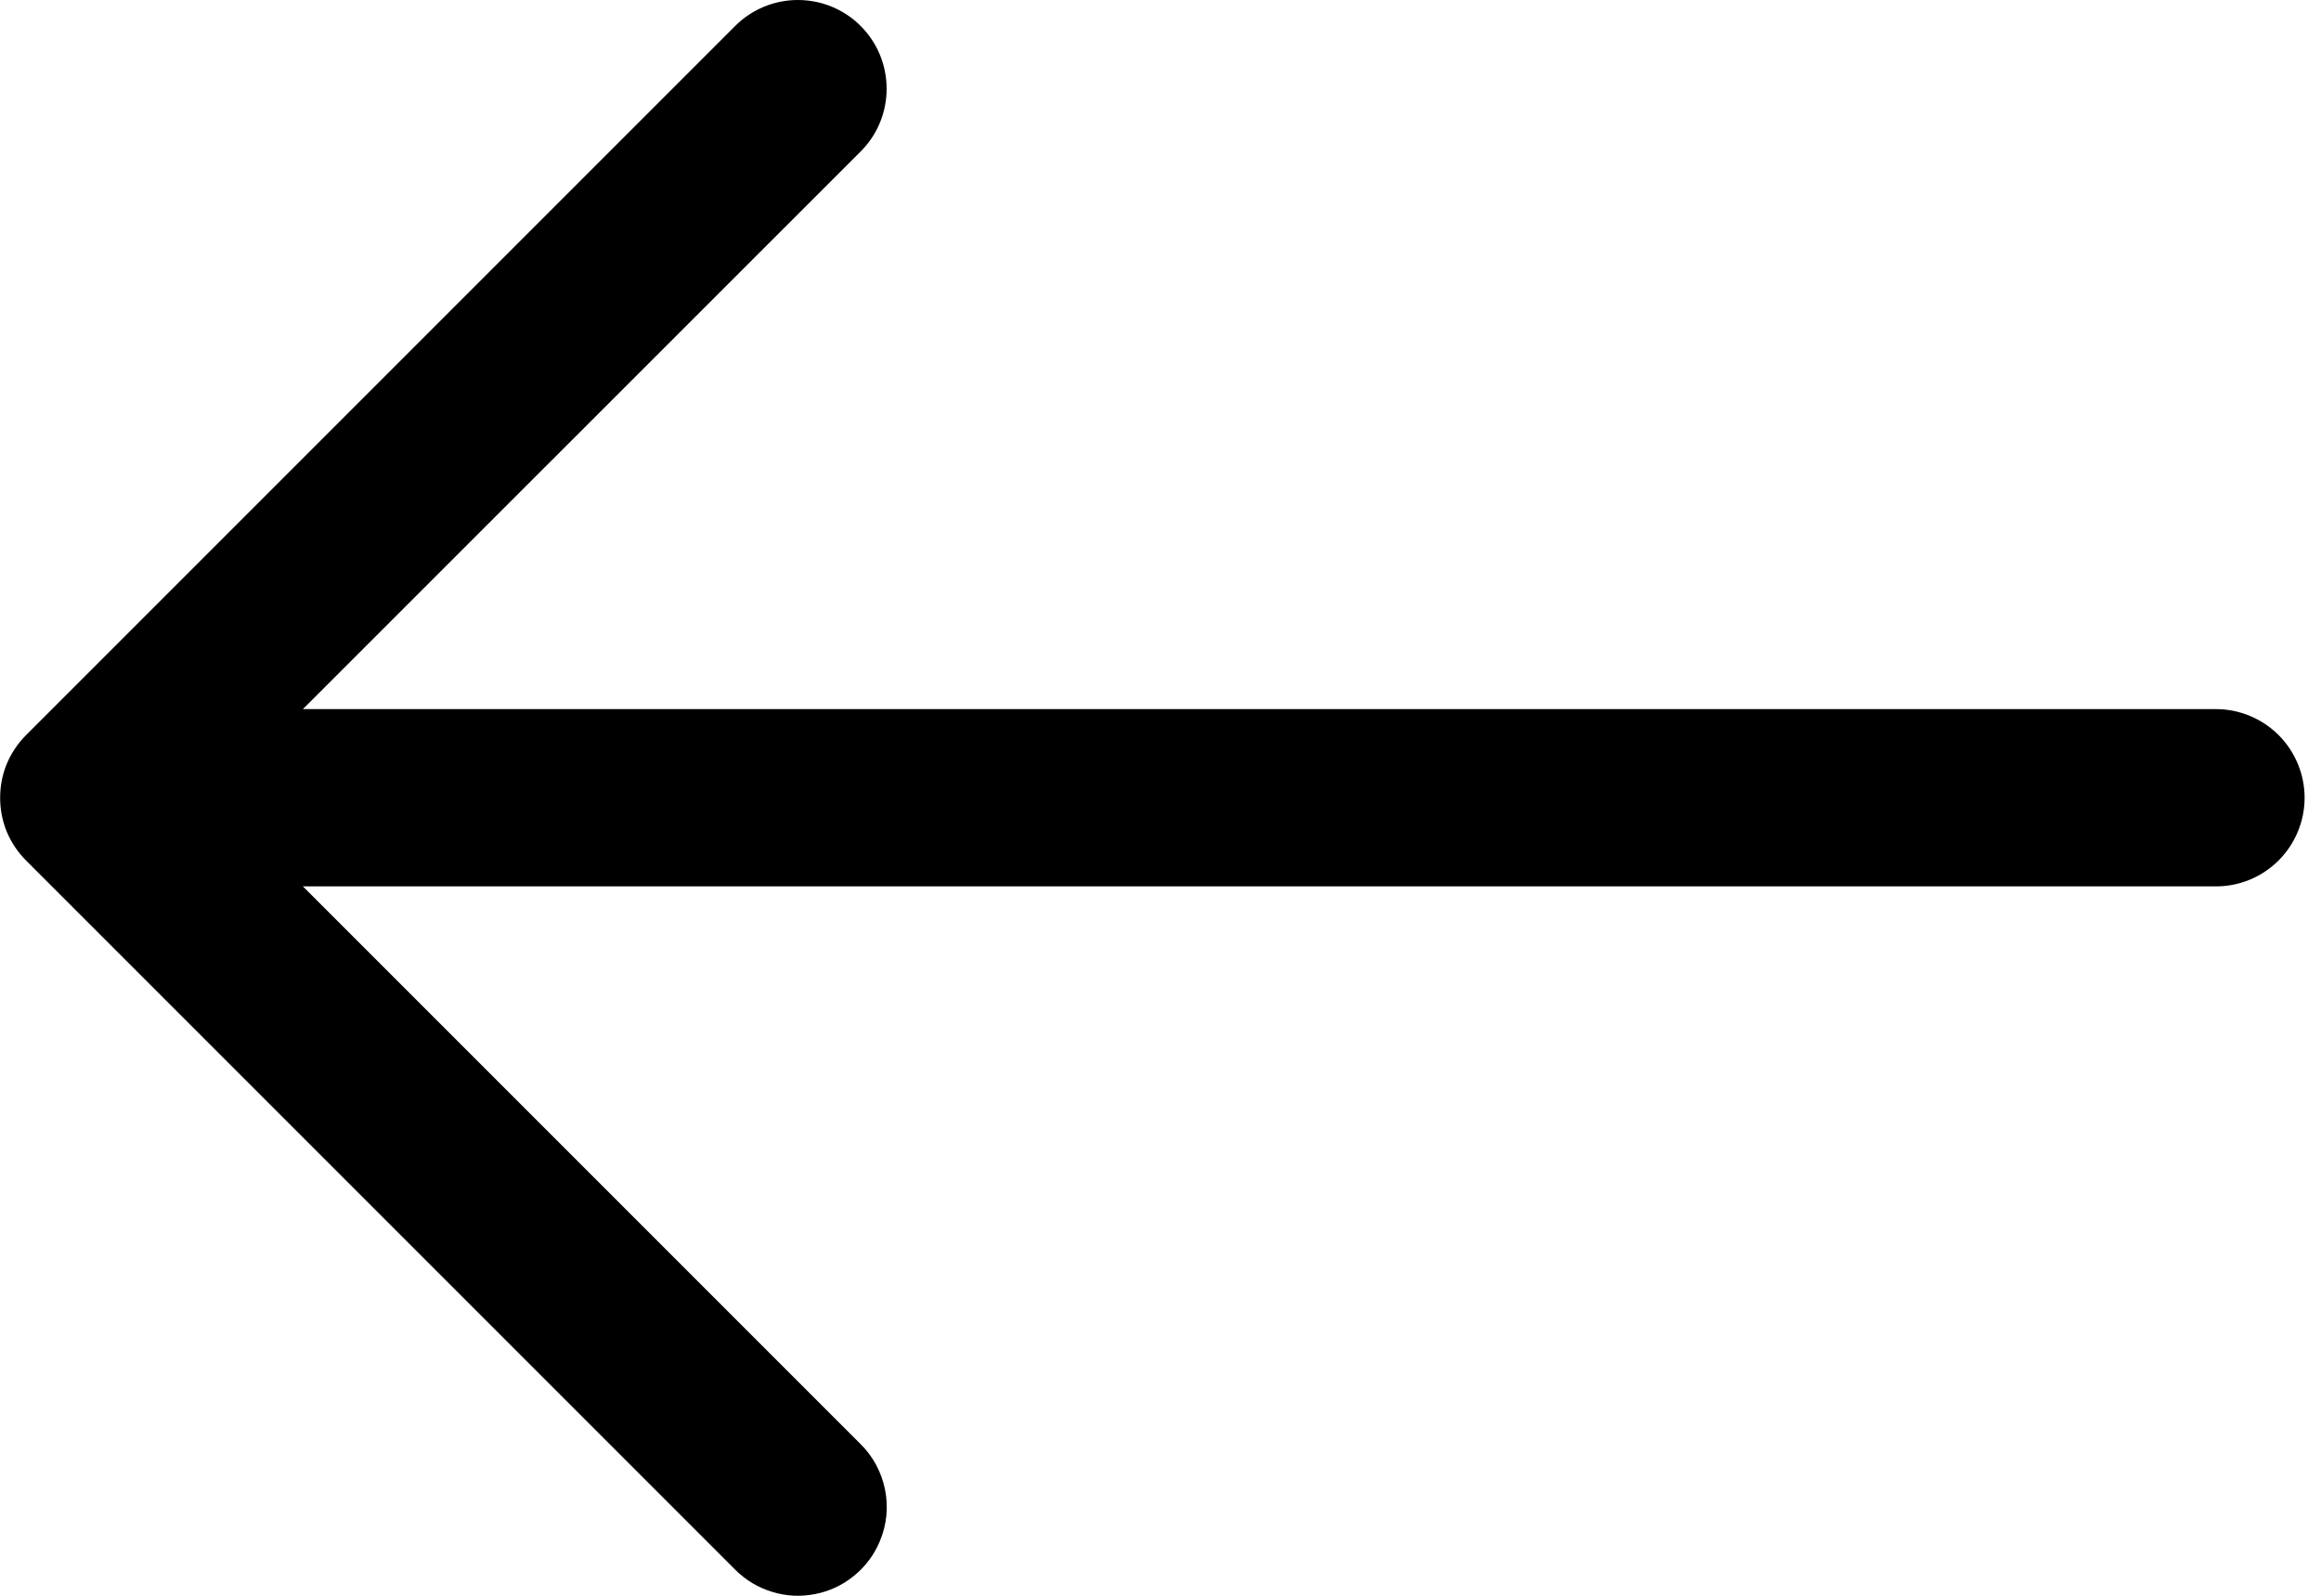 <svg xmlns="http://www.w3.org/2000/svg" fill="none" viewBox="0 0 16 11" height="11" width="16">
<path fill="black" d="M6.066 10.622C6.028 10.715 5.967 10.797 5.889 10.861C5.811 10.925 5.719 10.969 5.62 10.988C5.521 11.008 5.419 11.003 5.323 10.973C5.226 10.944 5.139 10.891 5.068 10.82L0.18 5.932C0.123 5.875 0.078 5.808 0.047 5.734C0.016 5.659 0.001 5.58 0.001 5.499C0.001 5.419 0.016 5.339 0.047 5.265C0.078 5.191 0.123 5.124 0.18 5.067L5.068 0.179C5.183 0.064 5.338 9.22186e-07 5.5 9.08003e-07C5.663 8.93819e-07 5.818 0.064 5.933 0.179C6.048 0.294 6.112 0.449 6.112 0.612C6.112 0.774 6.048 0.93 5.933 1.044L2.088 4.888L15.276 4.888C15.438 4.888 15.593 4.953 15.708 5.067C15.822 5.182 15.887 5.337 15.887 5.499C15.887 5.661 15.822 5.817 15.708 5.931C15.593 6.046 15.438 6.11 15.276 6.11L2.088 6.11L5.933 9.955C6.019 10.04 6.077 10.149 6.101 10.268C6.125 10.387 6.113 10.51 6.066 10.622Z" clip-rule="evenodd" fill-rule="evenodd"></path>
</svg>
